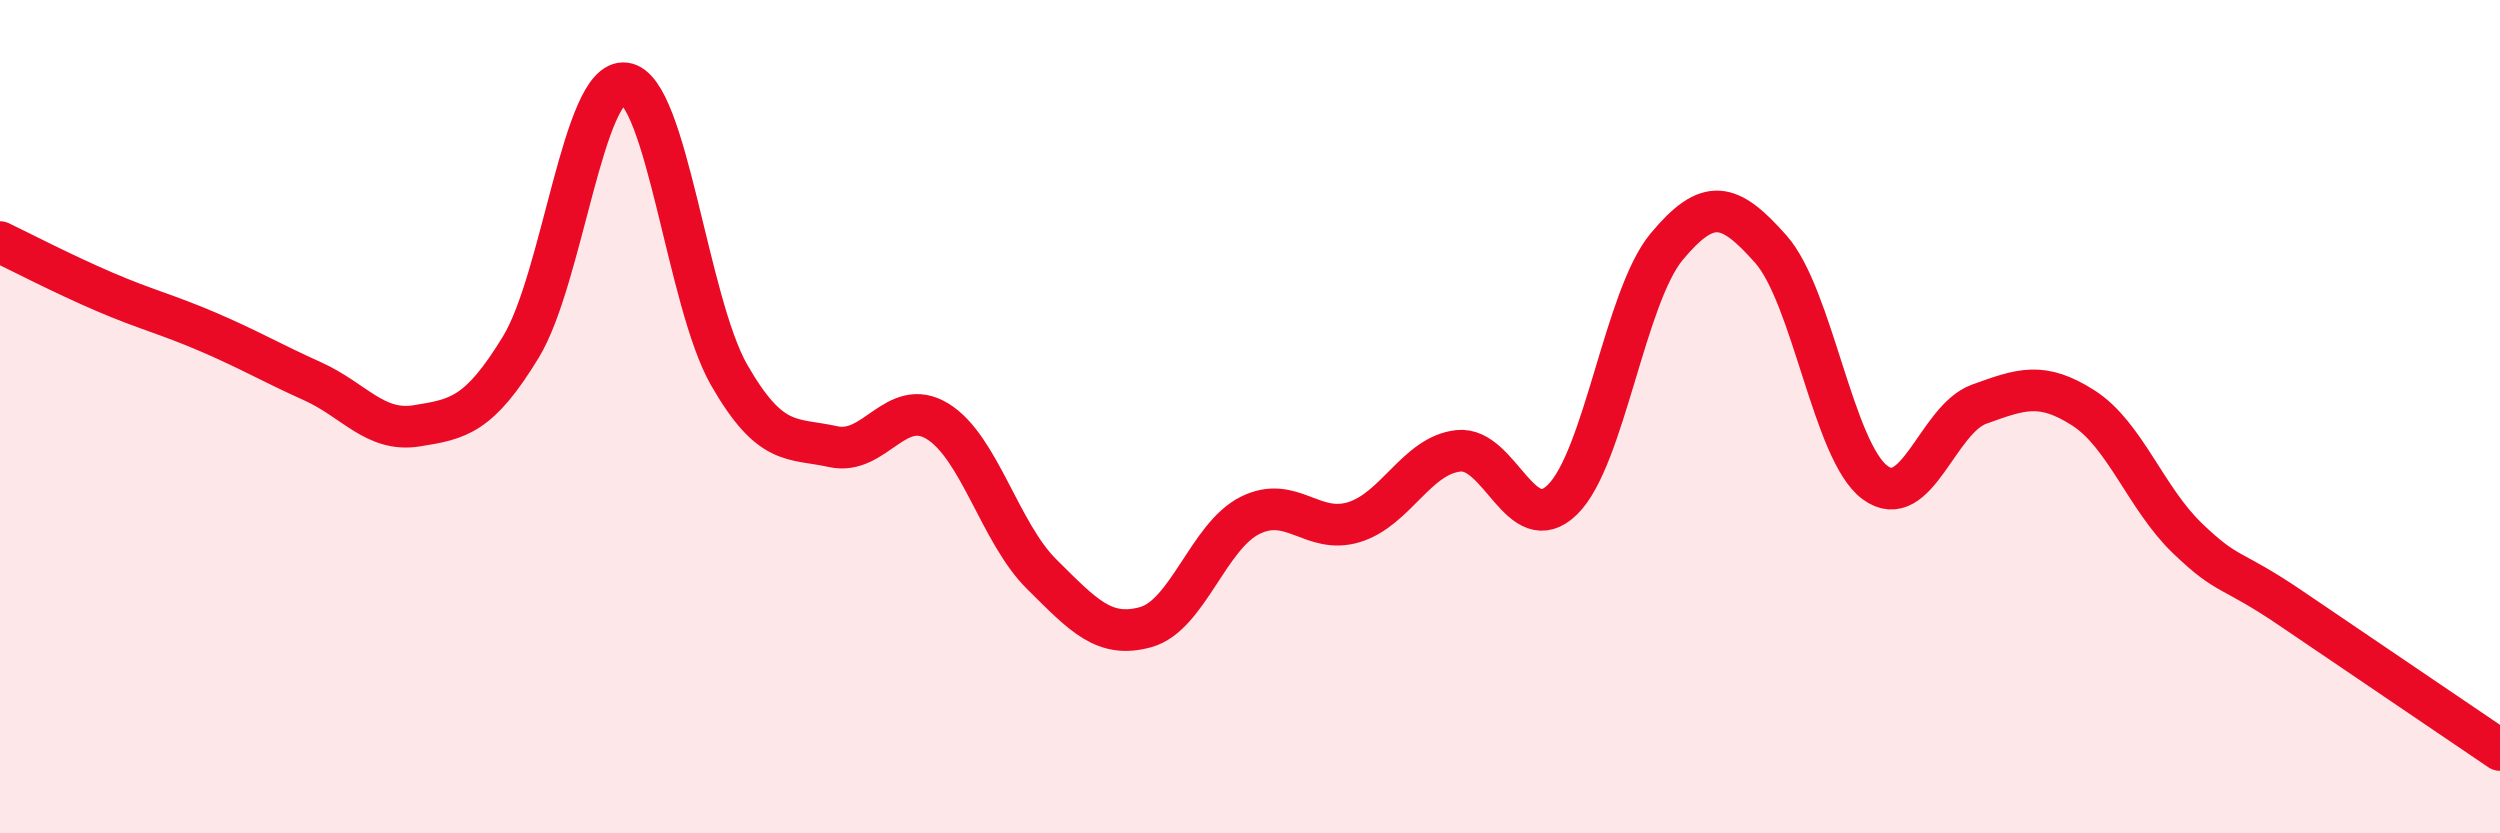 
    <svg width="60" height="20" viewBox="0 0 60 20" xmlns="http://www.w3.org/2000/svg">
      <path
        d="M 0,5.81 C 0.5,6.05 1.5,6.57 2.5,7 C 3.5,7.43 4,7.54 5,7.97 C 6,8.4 6.5,8.7 7.5,9.15 C 8.5,9.6 9,10.38 10,10.22 C 11,10.06 11.5,9.97 12.5,8.33 C 13.5,6.69 14,1.87 15,2 C 16,2.13 16.5,7.26 17.5,9 C 18.5,10.74 19,10.5 20,10.72 C 21,10.94 21.5,9.5 22.5,10.11 C 23.5,10.72 24,12.79 25,13.78 C 26,14.77 26.5,15.33 27.5,15.05 C 28.5,14.77 29,12.87 30,12.37 C 31,11.87 31.5,12.84 32.5,12.53 C 33.5,12.22 34,10.93 35,10.82 C 36,10.71 36.5,12.97 37.5,11.99 C 38.5,11.01 39,7.12 40,5.92 C 41,4.72 41.5,4.85 42.5,5.98 C 43.5,7.11 44,10.84 45,11.58 C 46,12.32 46.5,10.06 47.5,9.7 C 48.5,9.34 49,9.15 50,9.79 C 51,10.43 51.5,11.96 52.5,12.92 C 53.5,13.88 53.5,13.59 55,14.61 C 56.5,15.63 59,17.32 60,18L60 20L0 20Z"
        fill="#EB0A25"
        opacity="0.1"
        stroke-linecap="round"
        stroke-linejoin="round"
      />
      <path
        d="M 0,5.81 C 0.5,6.05 1.5,6.57 2.5,7 C 3.5,7.43 4,7.54 5,7.97 C 6,8.4 6.5,8.7 7.5,9.15 C 8.5,9.6 9,10.38 10,10.22 C 11,10.06 11.5,9.97 12.5,8.33 C 13.5,6.69 14,1.87 15,2 C 16,2.13 16.5,7.26 17.5,9 C 18.5,10.74 19,10.5 20,10.72 C 21,10.94 21.5,9.5 22.5,10.11 C 23.5,10.72 24,12.79 25,13.78 C 26,14.77 26.5,15.33 27.5,15.05 C 28.5,14.77 29,12.87 30,12.37 C 31,11.87 31.5,12.84 32.5,12.53 C 33.5,12.22 34,10.93 35,10.82 C 36,10.71 36.5,12.97 37.5,11.99 C 38.5,11.01 39,7.12 40,5.92 C 41,4.72 41.5,4.85 42.5,5.98 C 43.5,7.11 44,10.84 45,11.58 C 46,12.32 46.5,10.06 47.5,9.7 C 48.5,9.34 49,9.15 50,9.79 C 51,10.43 51.5,11.96 52.5,12.92 C 53.5,13.88 53.5,13.59 55,14.61 C 56.5,15.63 59,17.32 60,18"
        stroke="#EB0A25"
        stroke-width="1"
        fill="none"
        stroke-linecap="round"
        stroke-linejoin="round"
      />
    </svg>
  